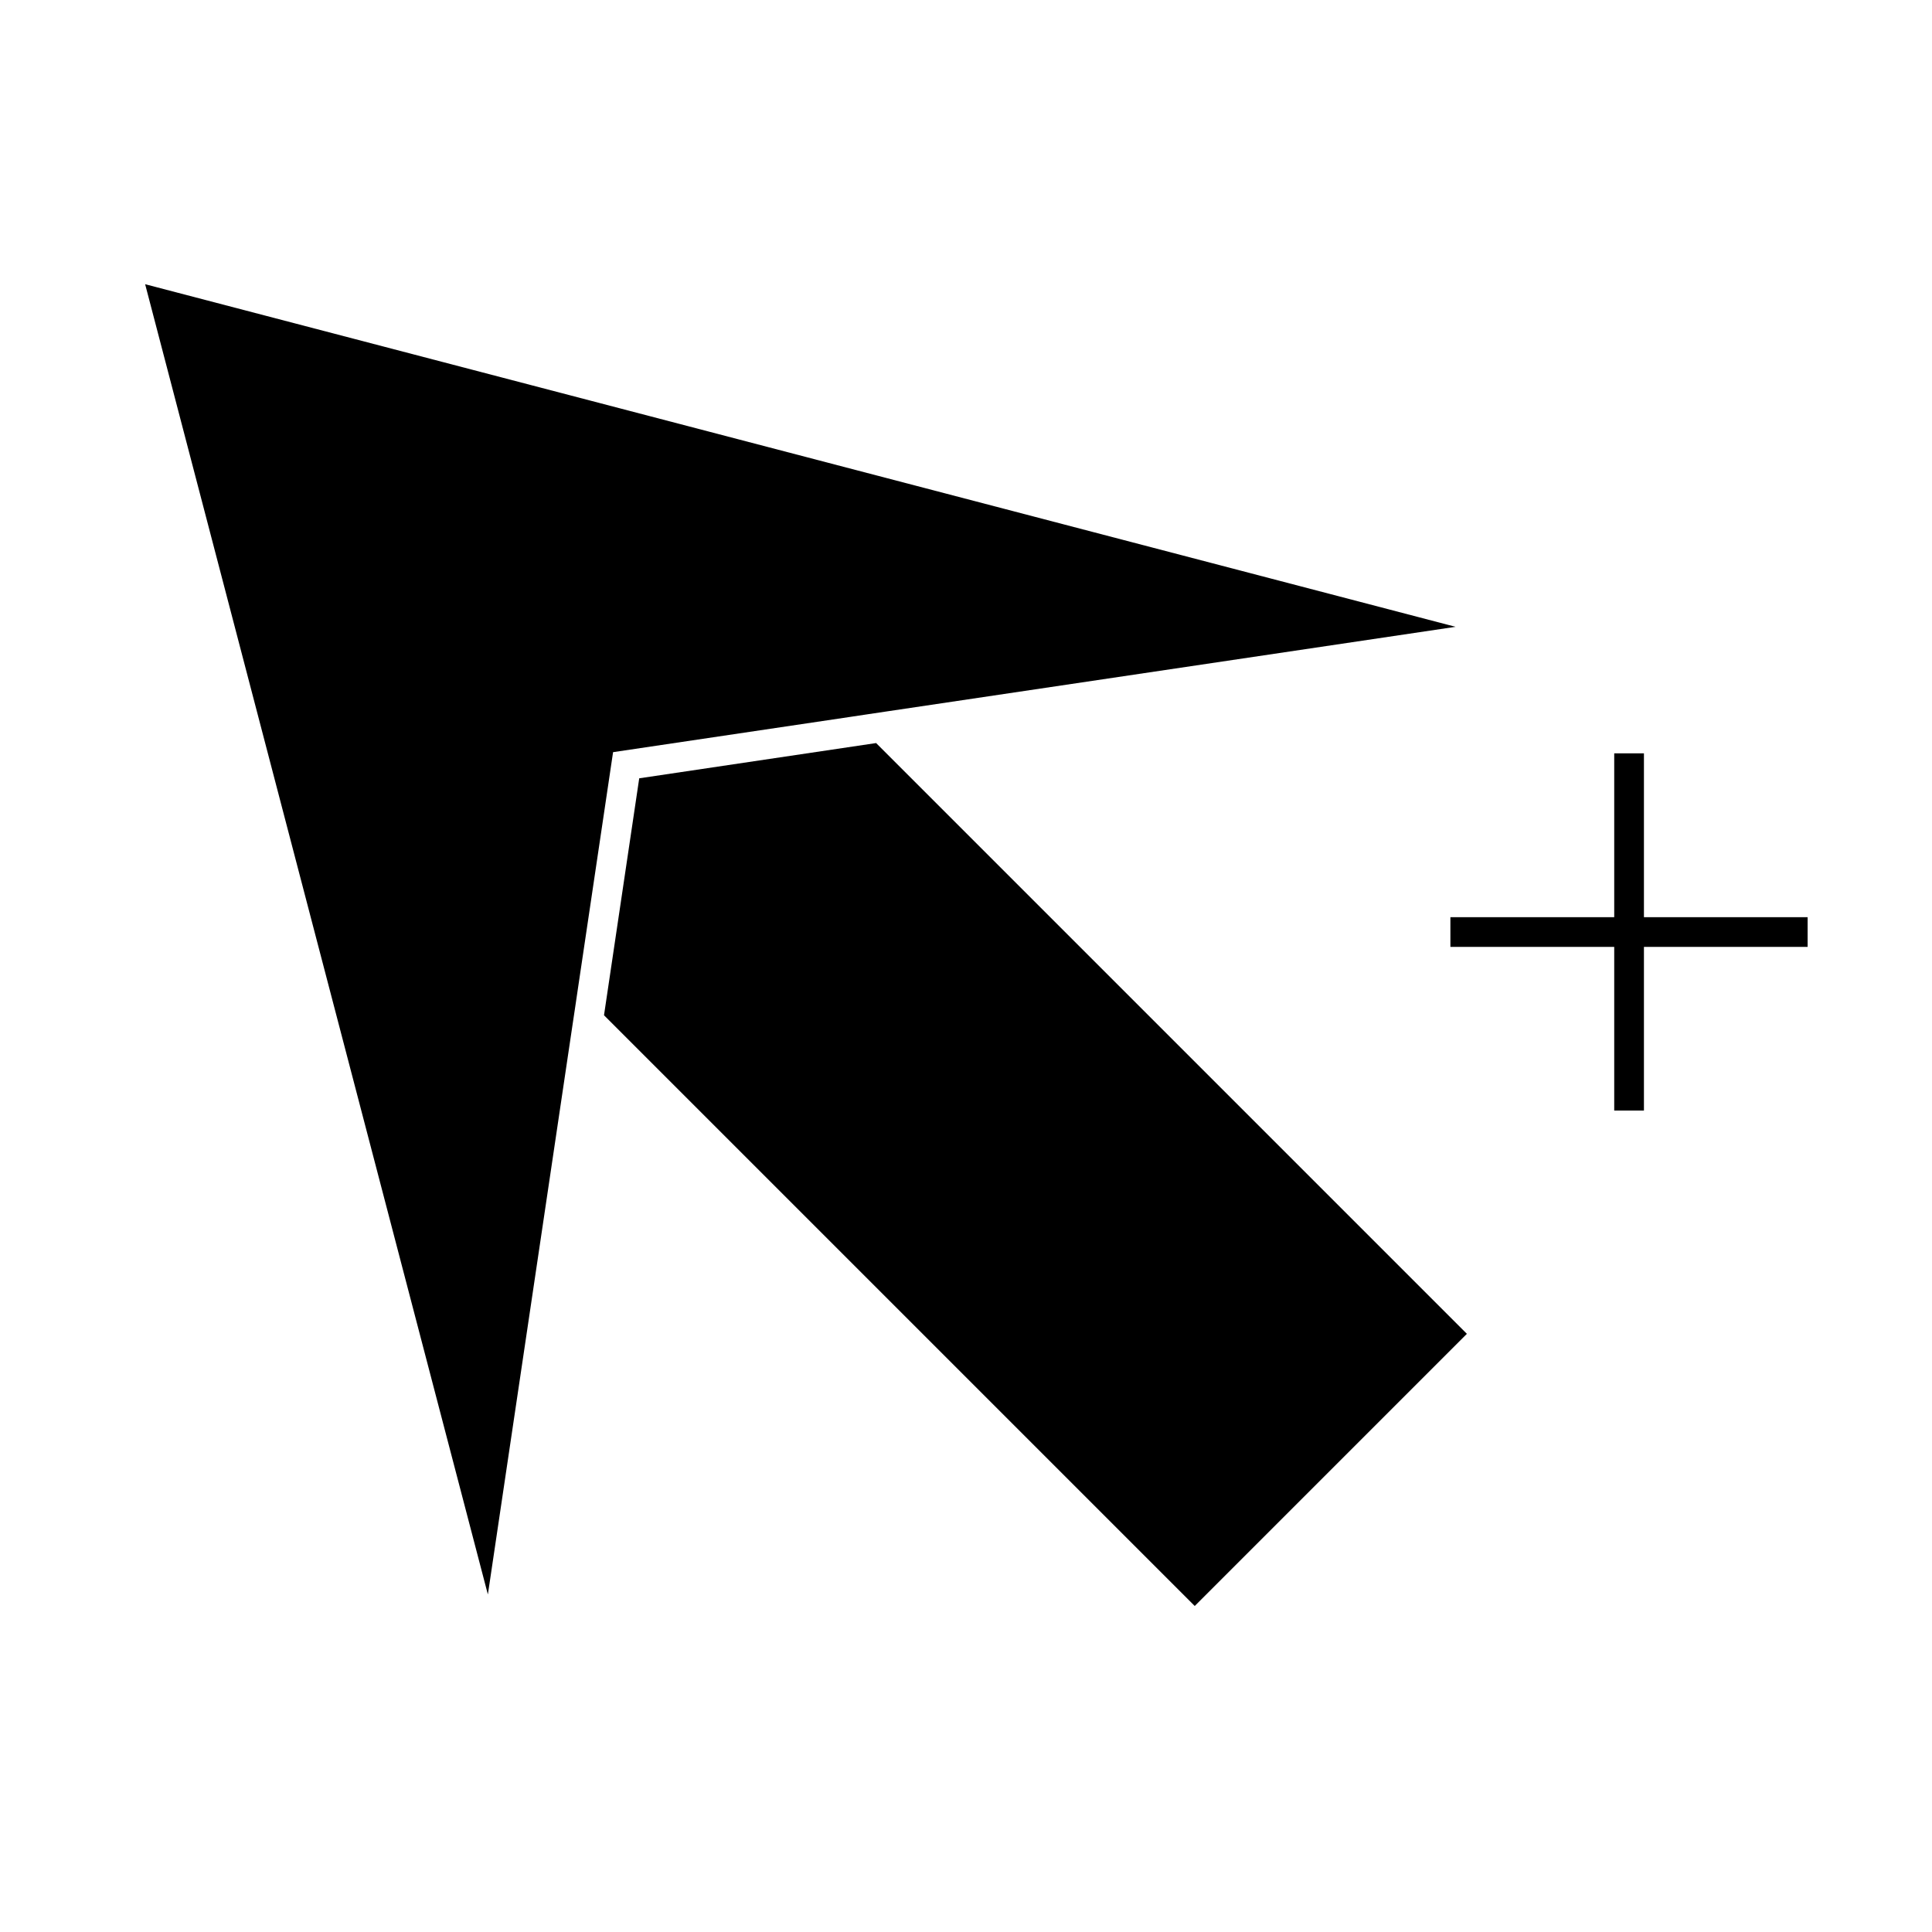 <?xml version="1.0" encoding="UTF-8"?>
<!-- Uploaded to: ICON Repo, www.iconrepo.com, Generator: ICON Repo Mixer Tools -->
<svg fill="#000000" width="800px" height="800px" version="1.1" viewBox="144 144 512 512" xmlns="http://www.w3.org/2000/svg">
 <g>
  <path d="m313.4 350.26-9.332 62.793 156.55 156.55 72.121-72.125-156.56-156.56z"/>
  <path d="m296.42 410.97 0.715-4.852 9.336-62.789 62.781-9.336 4.84-0.727 4.852-0.723 150.8-22.43-347.28-90.793 90.828 347.23 22.402-150.74z"/>
  <path d="m579.66 438.31v-43.375h43.379v-7.871h-43.379v-43.422h-7.875v43.422h-43.414v7.871h43.414v43.375z"/>
 </g>
</svg>